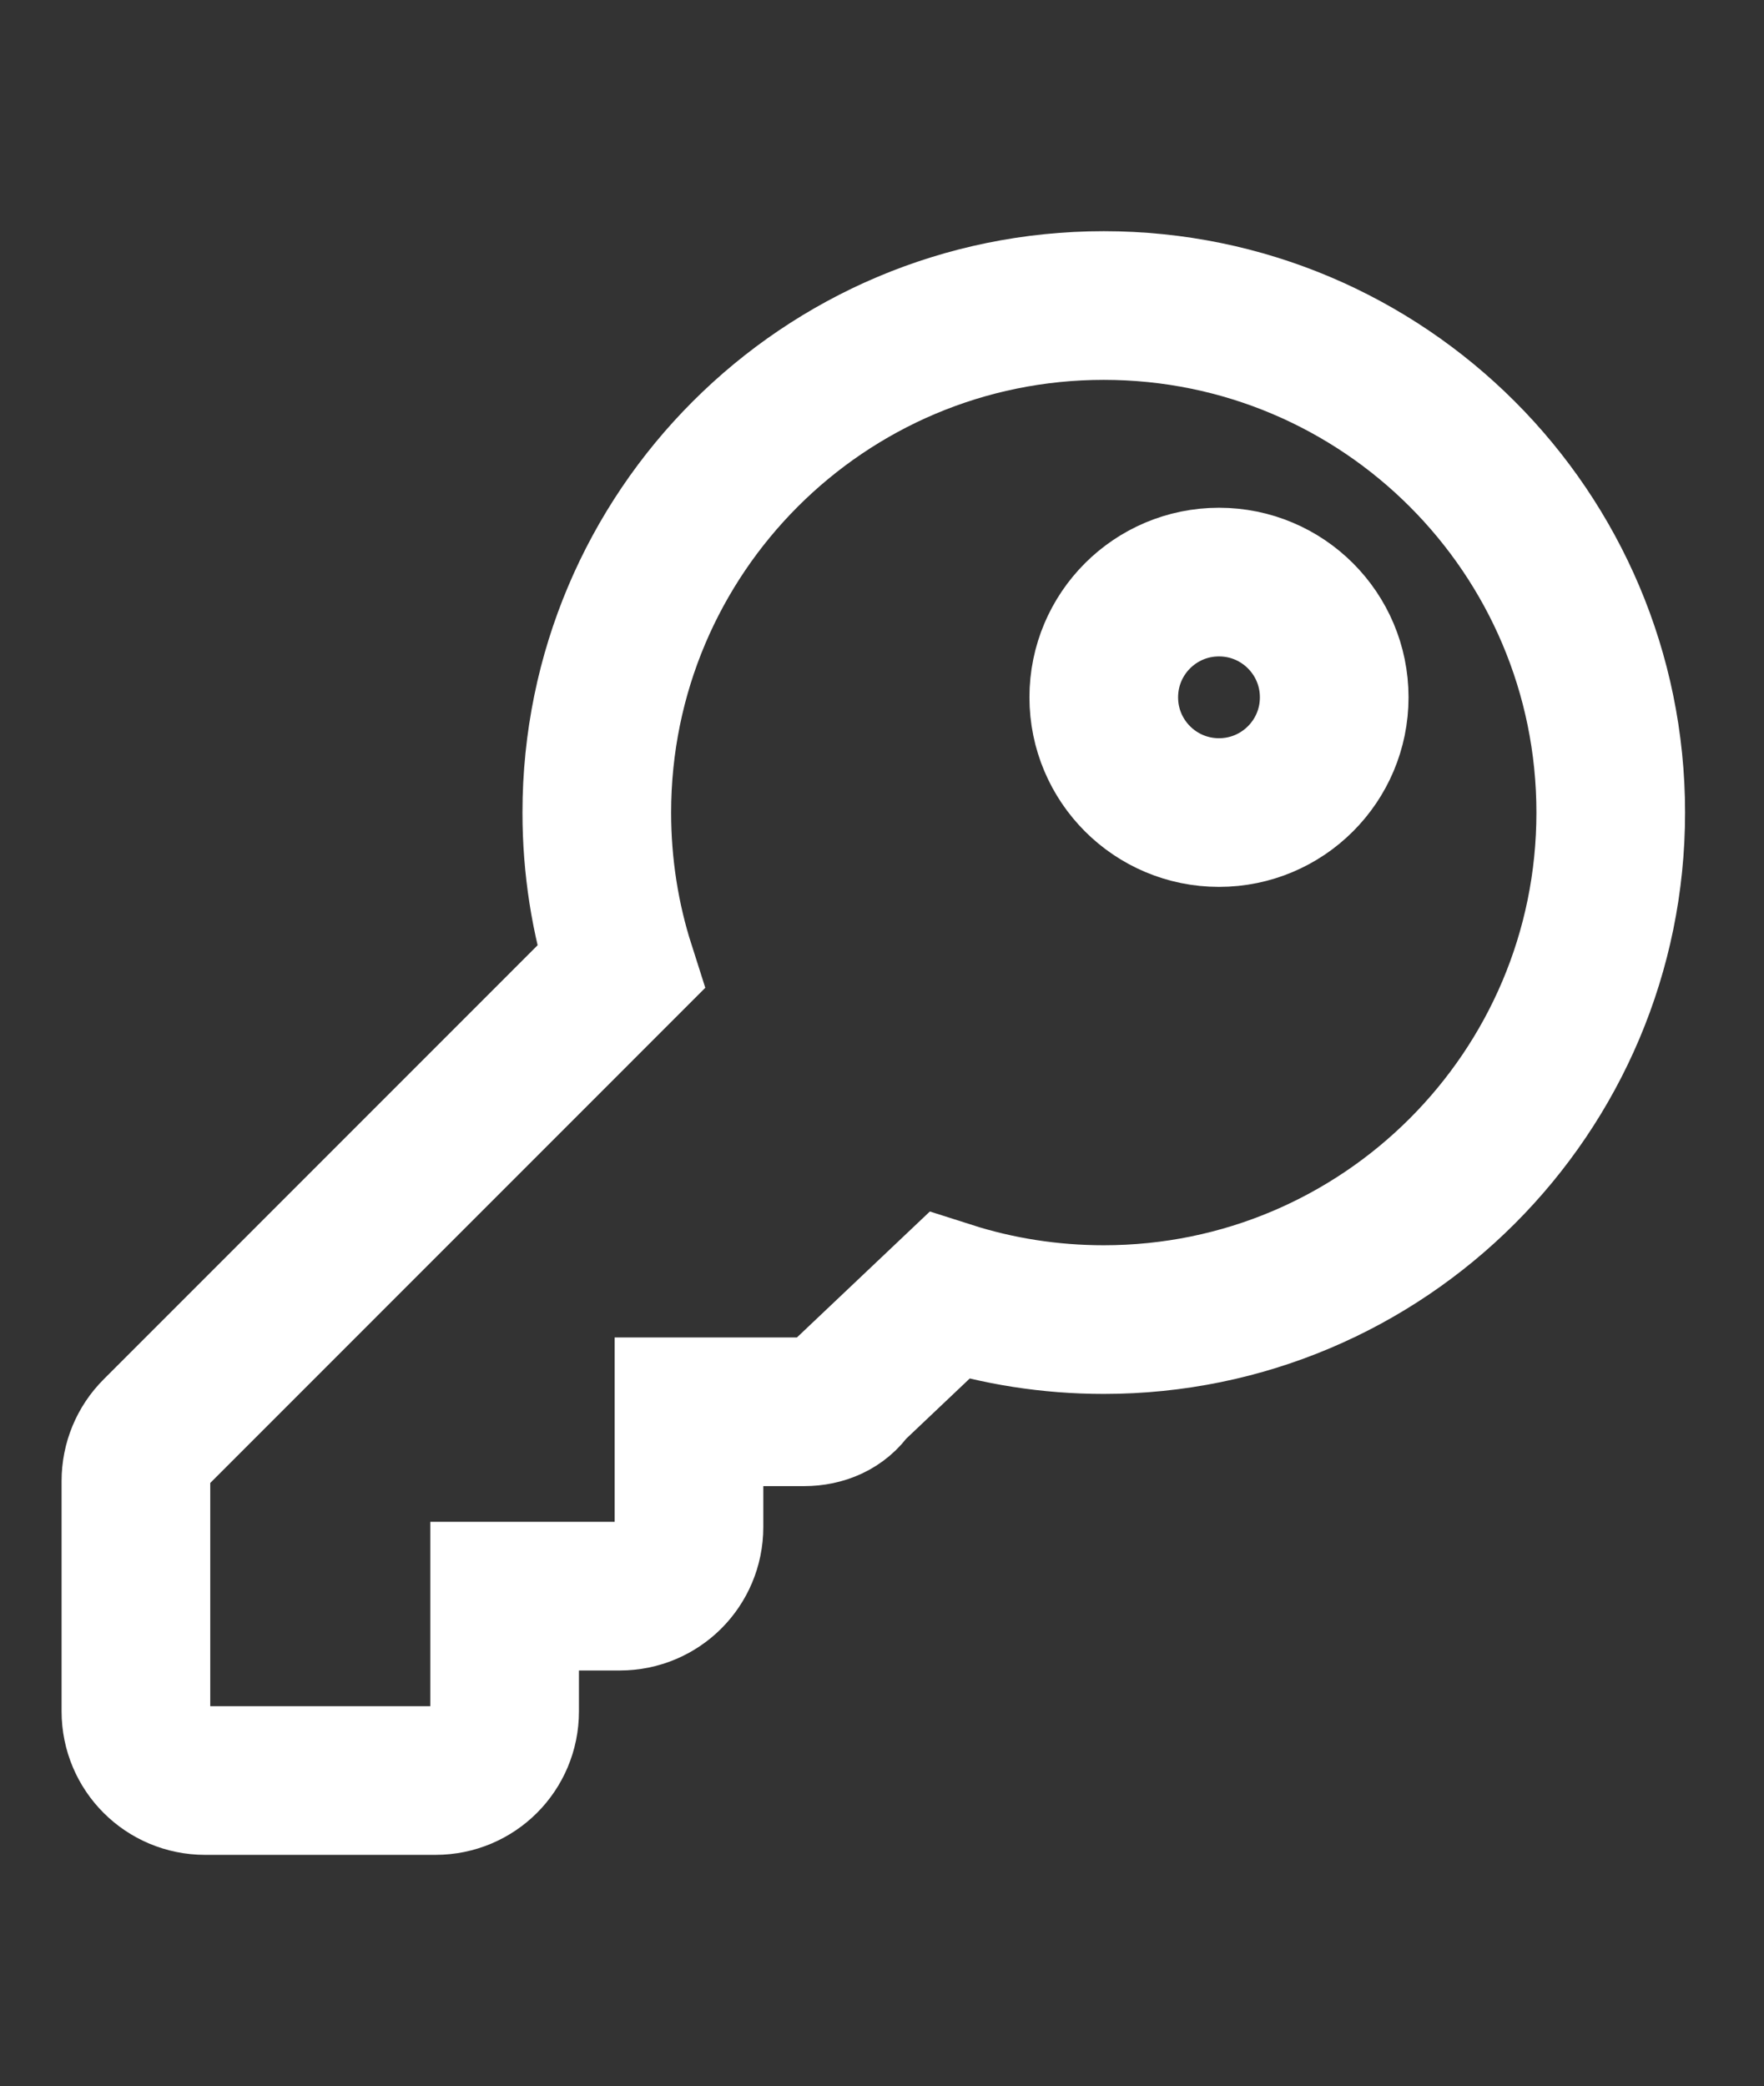 <?xml version="1.0" encoding="utf-8"?>
<!-- Generator: Adobe Illustrator 16.0.0, SVG Export Plug-In . SVG Version: 6.00 Build 0)  -->
<!DOCTYPE svg PUBLIC "-//W3C//DTD SVG 1.1//EN" "http://www.w3.org/Graphics/SVG/1.1/DTD/svg11.dtd">
<svg version="1.1" id="Ebene_1" xmlns="http://www.w3.org/2000/svg" xmlns:xlink="http://www.w3.org/1999/xlink" x="0px" y="0px"
	 width="712px" height="841.891px" viewBox="-54.86 0 712 841.891" enable-background="new -54.86 0 712 841.891"
	 xml:space="preserve">
<rect x="-54.86" y="0" width="712" height="841.891" fill="#333333" stroke="none"/>
<path fill="none" stroke="#FFFFFF" stroke-width="60" stroke-miterlimit="10" d="M328.218,522.91l-39.763,37.671
	c-4.186,6.278-11.278,9.185-18.719,9.185H223.23v46.506c0,15.464-12.44,27.904-27.904,27.904H148.82v46.506
	c0,15.464-12.44,27.904-27.904,27.904H27.904C12.499,718.586,0,706.145,0,690.681v-93.013c0-7.44,2.94-14.533,8.172-19.765
	l187.503-187.537c-6.278-19.648-9.65-40.692-9.65-62.435c0-113.01,91.618-204.627,204.627-204.627
	c113.012,0,204.629,91.617,204.629,204.627c0,113.011-91.617,204.628-204.629,204.628
	C368.912,532.56,347.867,529.188,328.218,522.91z M437.16,327.932c25.693,0,46.506-20.812,46.506-46.506
	c0-25.695-20.813-46.507-46.506-46.507c-25.695,0-46.508,20.812-46.508,46.507C390.652,307.121,411.464,327.932,437.16,327.932z"/>
</svg>
